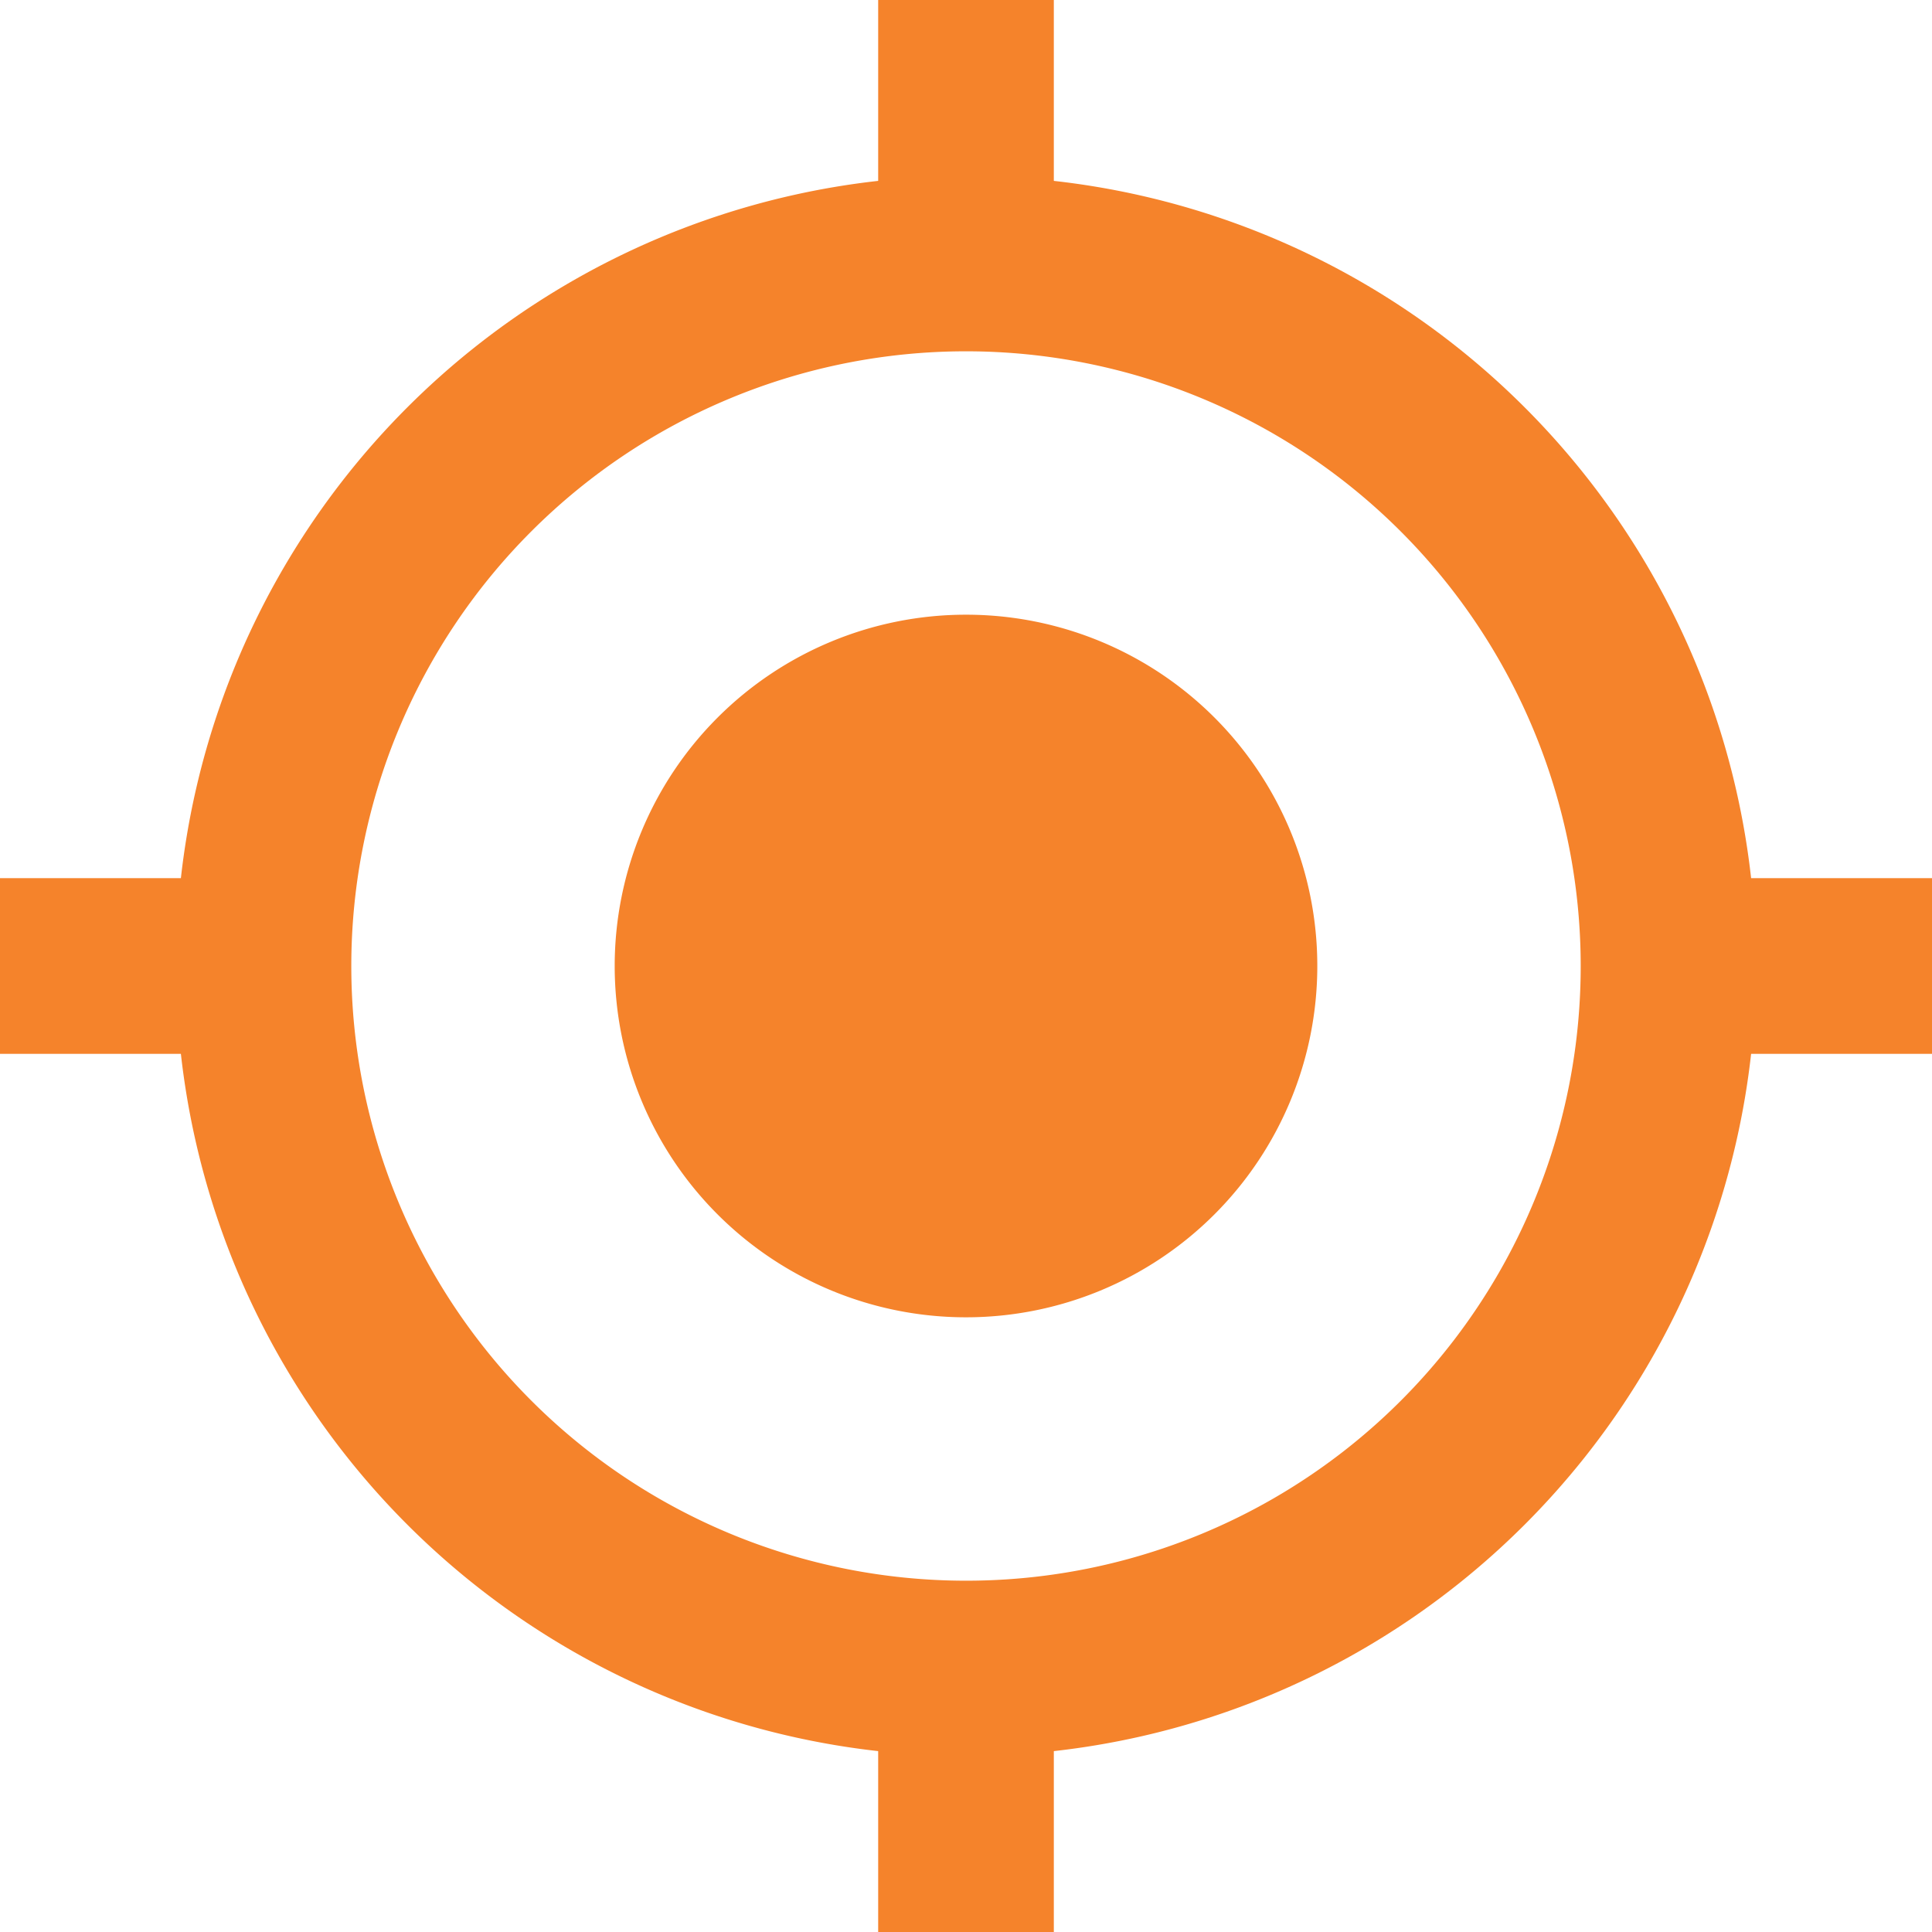 <svg xmlns="http://www.w3.org/2000/svg" width="24" height="24" viewBox="0 0 24 24">
  <path id="Icon_material-my-location" data-name="Icon material-my-location" d="M13.5,9.136A4.364,4.364,0,1,0,17.864,13.5,4.362,4.362,0,0,0,13.5,9.136Zm9.753,3.273a9.812,9.812,0,0,0-8.662-8.662V1.5H12.409V3.747a9.812,9.812,0,0,0-8.662,8.662H1.5v2.182H3.747a9.812,9.812,0,0,0,8.662,8.662V25.5h2.182V23.253a9.812,9.812,0,0,0,8.662-8.662H25.5V12.409ZM13.5,21.136A7.636,7.636,0,1,1,21.136,13.5,7.631,7.631,0,0,1,13.5,21.136Z" transform="translate(-1.5 -1.5)" fill="#f5832b"/>
</svg>
